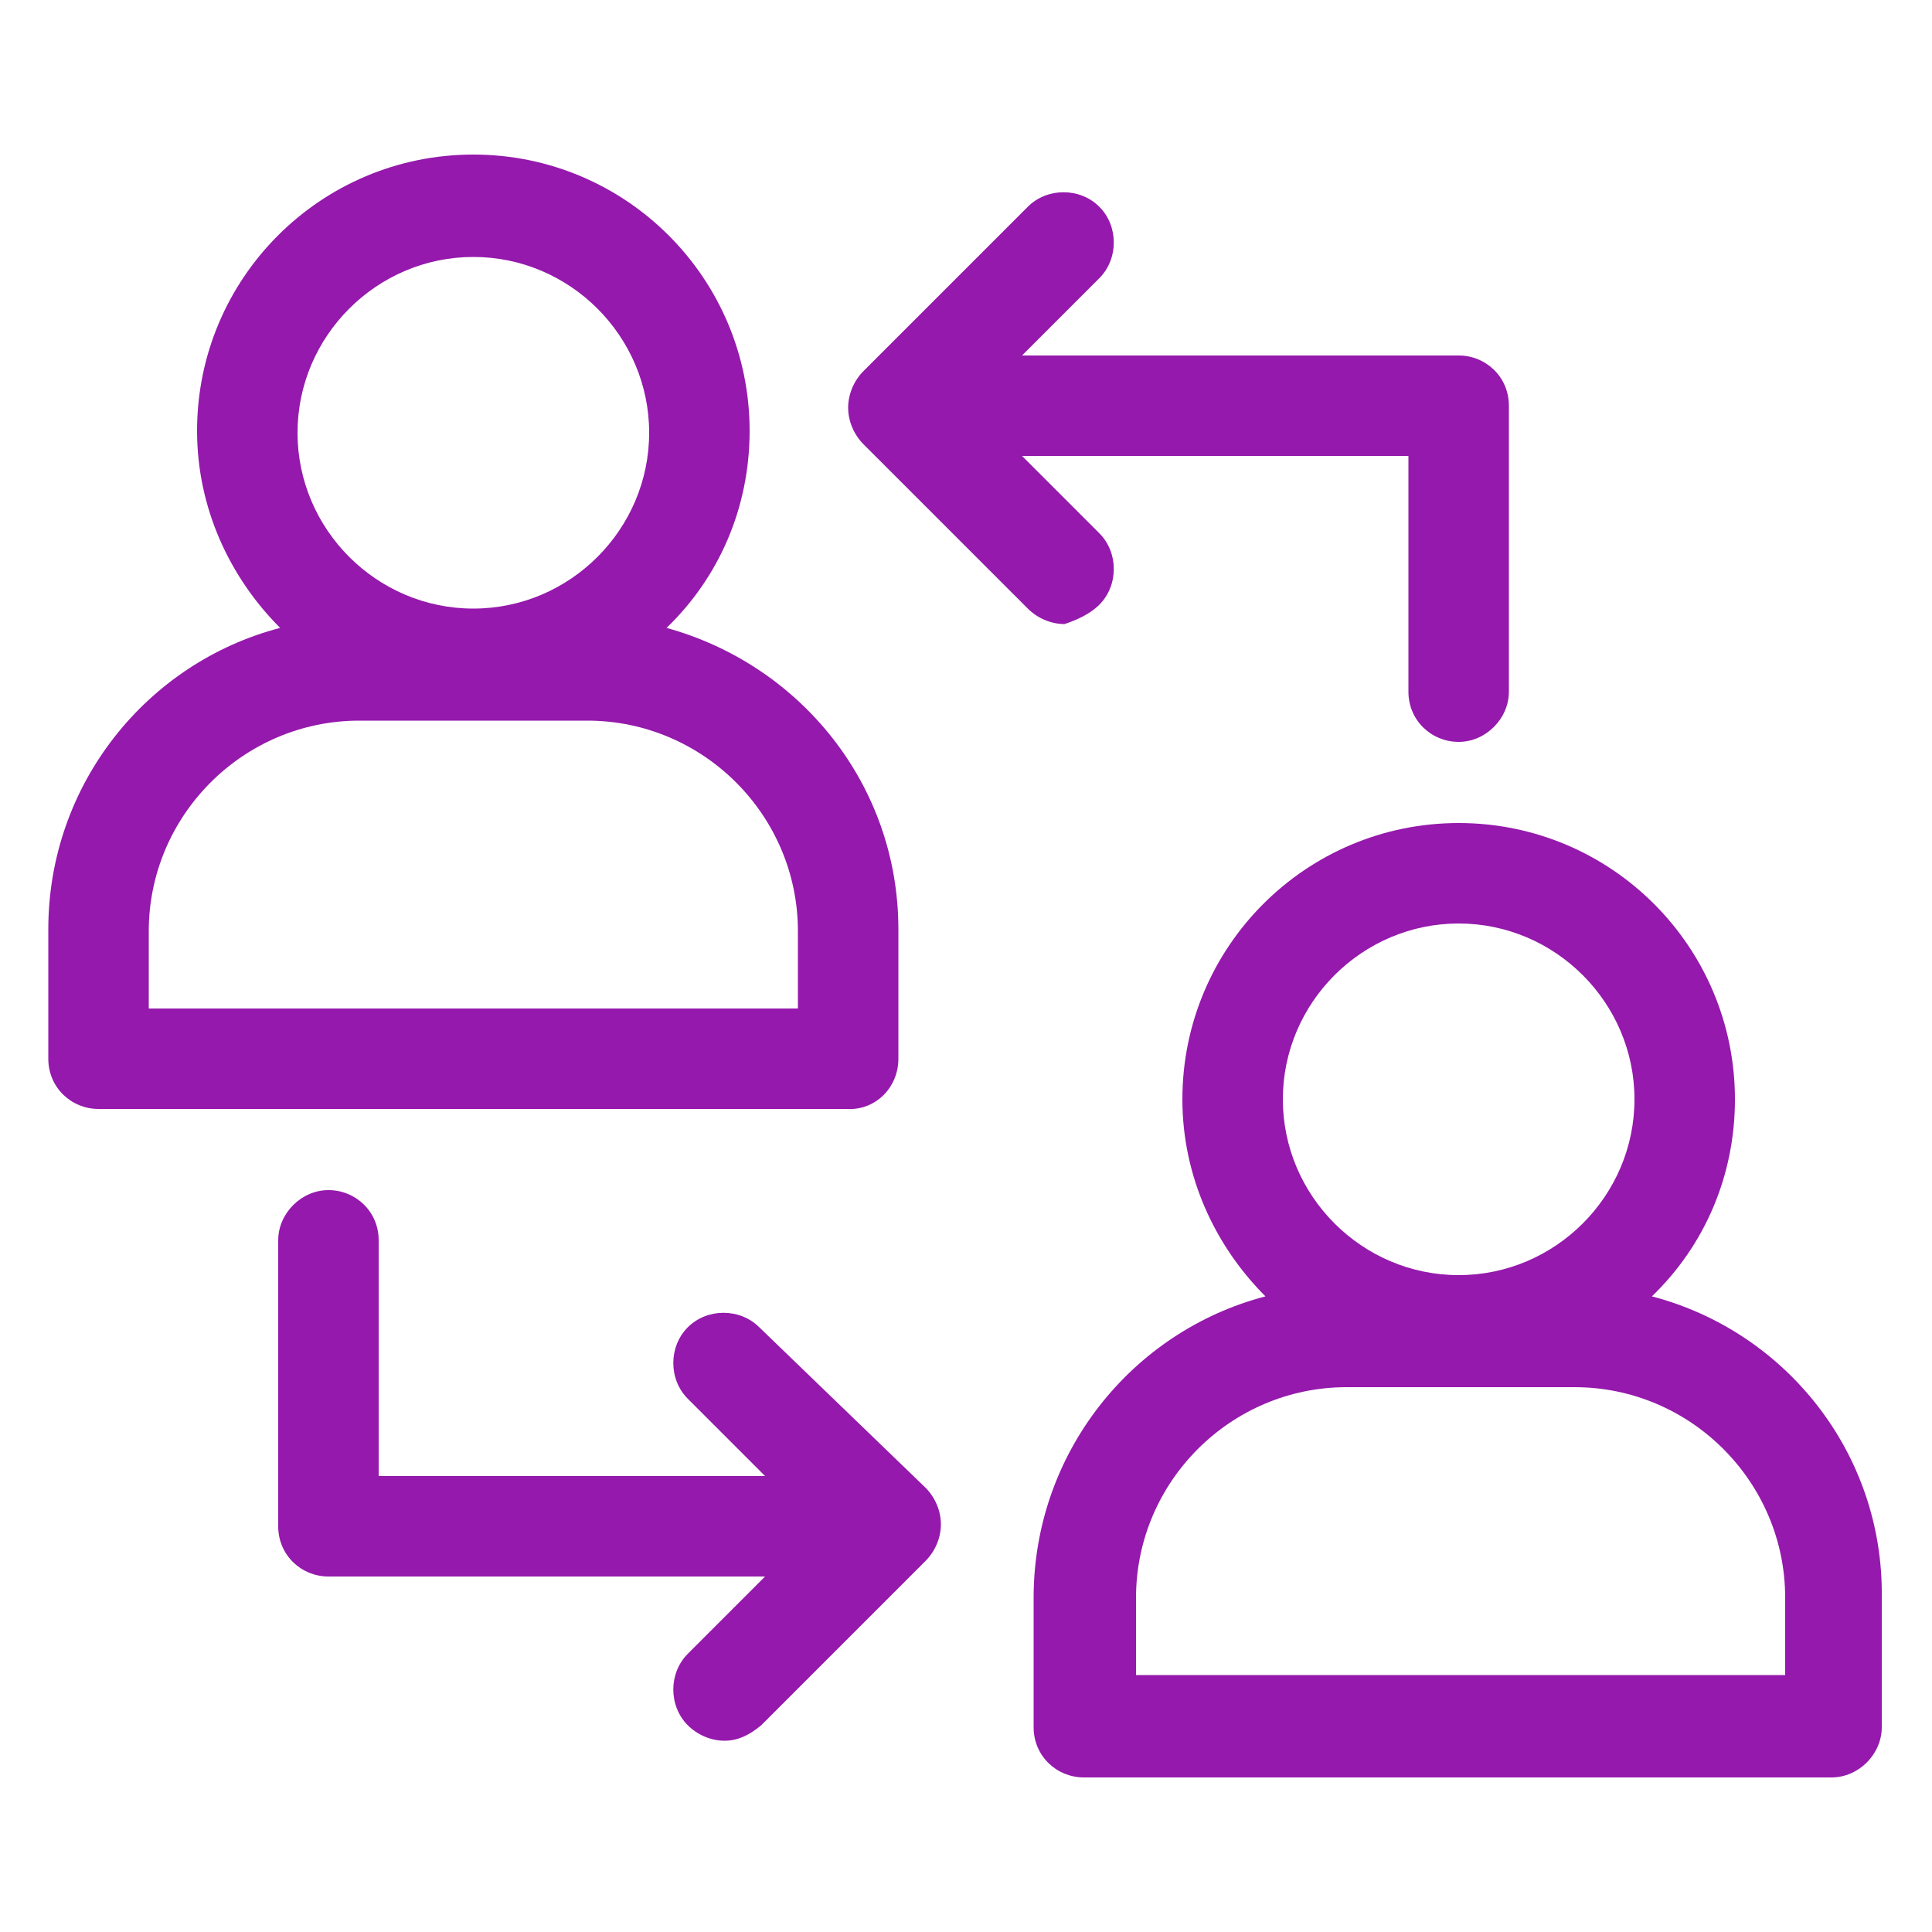 <?xml version="1.0" encoding="UTF-8"?> <svg xmlns="http://www.w3.org/2000/svg" width="1200pt" height="1200pt" version="1.1" viewBox="0 0 1200 1200"><path d="m558 657.6v-80.398c0-90-61.199-164.4-144-187.2 32.398-31.199 51.602-74.398 51.602-122.4 0-94.801-76.801-171.6-171.6-171.6s-171.6 76.801-171.6 171.6c0 48 20.398 91.199 51.602 122.4-82.801 21.602-144 97.199-144 187.2v80.398c0 18 14.398 31.199 31.199 31.199h464.4c18.004 1.199 32.402-13.199 32.402-31.199zm-264-498c60 0 109.2 49.199 109.2 109.2s-49.199 109.2-109.2 109.2-109.2-49.199-109.2-109.2 49.199-109.2 109.2-109.2zm200.4 466.8h-402v-48c0-72 58.801-130.8 130.8-130.8h141.6c72 0 130.8 58.801 130.8 130.8v48z" fill="#9519ac"></path><path d="m1026 805.2c32.398-31.199 51.602-74.398 51.602-122.4 0-94.801-76.801-171.6-171.6-171.6s-171.6 76.801-171.6 171.6c0 48 20.398 91.199 51.602 122.4-82.801 21.602-144 97.199-144 187.2v80.398c0 18 14.398 31.199 31.199 31.199h464.4c16.801 0 31.199-14.398 31.199-31.199v-80.398c1.203-90-59.996-165.6-142.8-187.2zm-120-231.6c60 0 109.2 49.199 109.2 109.2s-49.199 109.2-109.2 109.2-109.2-49.199-109.2-109.2 49.199-109.2 109.2-109.2zm201.6 466.8h-402v-48c0-72 58.801-130.8 130.8-130.8h141.6c72 0 130.8 58.801 130.8 130.8l-0.004 48z" fill="#9519ac"></path><path d="m682.8 375.6c12-12 12-32.398 0-44.398l-48-48h240v146.4c0 18 14.398 31.199 31.199 31.199s31.199-14.398 31.199-31.199v-177.6c0-18-14.398-31.199-31.199-31.199h-271.2l48-48c12-12 12-32.398 0-44.398s-32.398-12-44.398 0l-102 102c-6 6-9.602 14.398-9.602 22.801 0 8.398 3.602 16.801 9.602 22.801l102 102c6 6 14.398 9.602 22.801 9.602 7.195-2.406 15.598-6.004 21.598-12.004z" fill="#9519ac"></path><path d="m471.6 824.4c-12-12-32.398-12-44.398 0s-12 32.398 0 44.398l48 48h-240l-0.004-146.4c0-18-14.398-31.199-31.199-31.199s-31.199 14.398-31.199 31.199v177.6c0 18 14.398 31.199 31.199 31.199h271.2l-48 48c-12 12-12 32.398 0 44.398 6 6 14.398 9.602 22.801 9.602 8.398 0 15.602-3.602 22.801-9.602l102-102c6-6 9.602-14.398 9.602-22.801 0-8.398-3.602-16.801-9.602-22.801z" fill="#9519ac"></path></svg> 